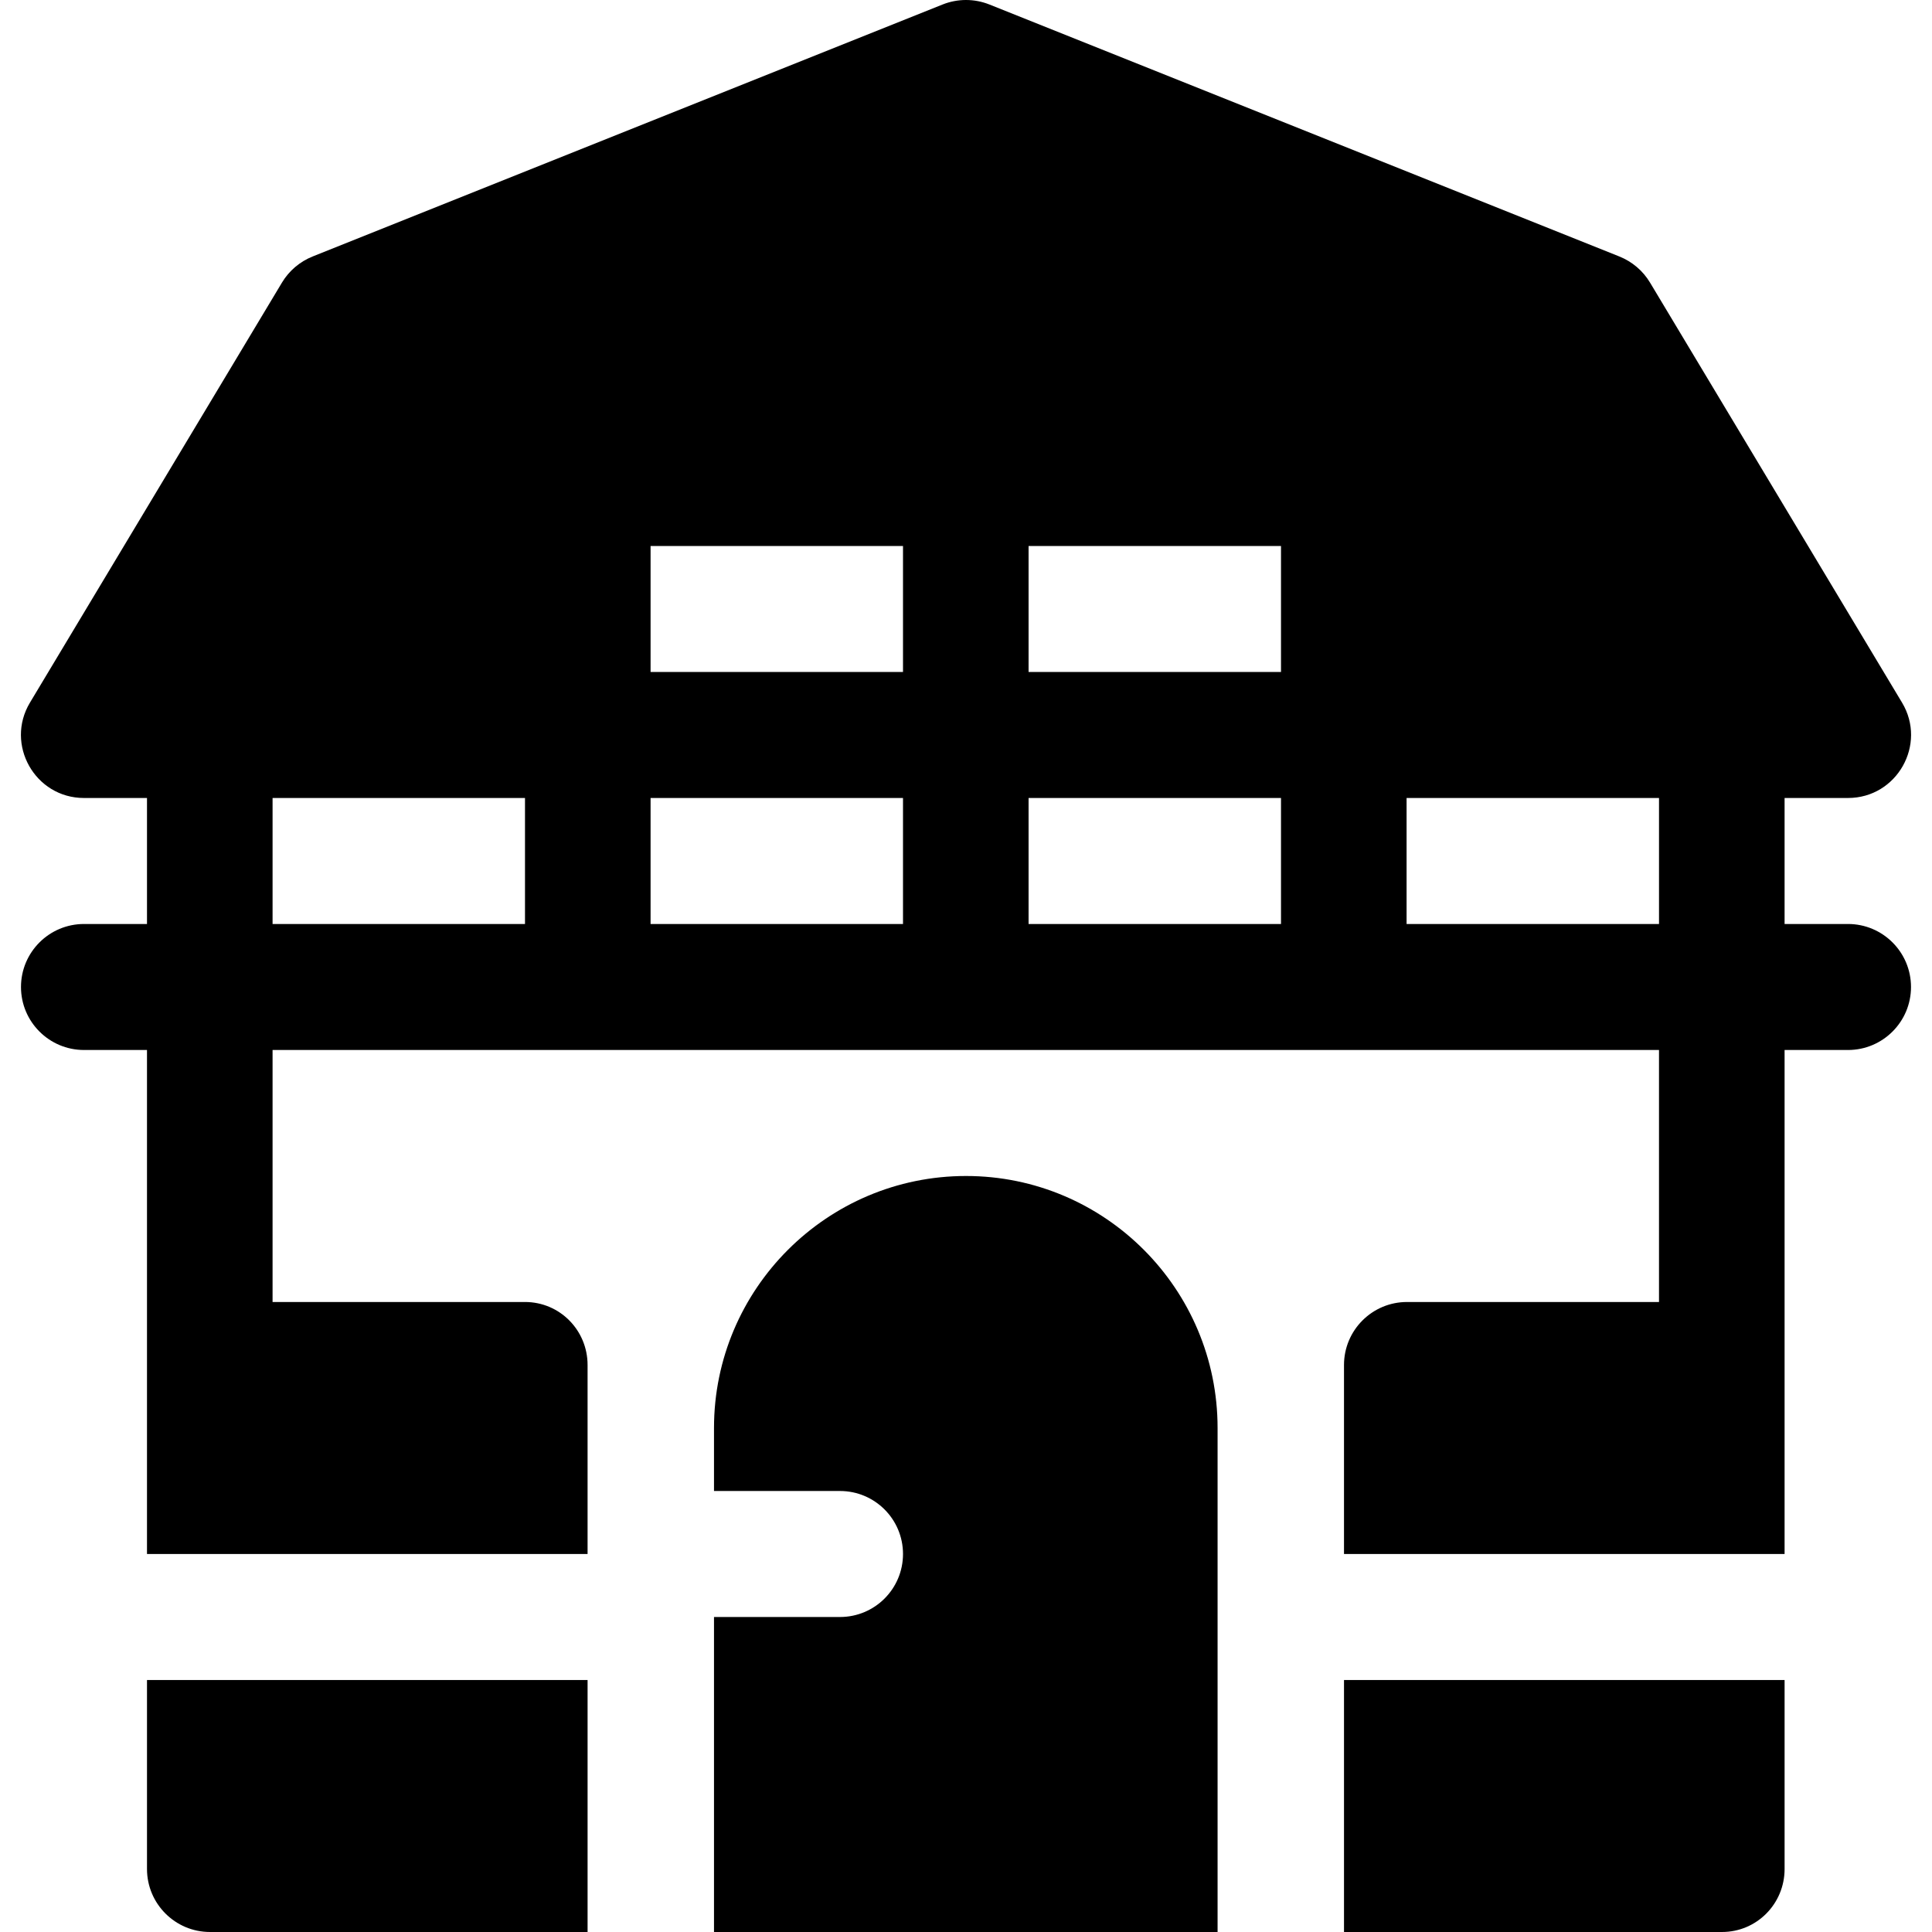<?xml version="1.0" encoding="iso-8859-1"?>
<!-- Uploaded to: SVG Repo, www.svgrepo.com, Generator: SVG Repo Mixer Tools -->
<svg fill="#000000" height="800px" width="800px" version="1.1" id="Layer_1" xmlns="http://www.w3.org/2000/svg" xmlns:xlink="http://www.w3.org/1999/xlink" 
	 viewBox="0 0 512.001 512.001" xml:space="preserve">
<g>
	<g>
		<path d="M489.742,244.867h-16.807v-33.392h16.807c12.988,0,20.976-14.206,14.315-25.283L437.274,74.887
			c-1.88-3.131-4.728-5.554-8.12-6.913L262.196,1.19c-3.978-1.587-8.414-1.587-12.392,0L82.846,67.974
			c-3.391,1.359-6.239,3.782-8.12,6.913L7.943,186.193c-6.659,11.076,1.327,25.283,14.315,25.283h16.696v33.392H22.258
			c-9.217,0-16.696,7.479-16.696,16.696s7.479,16.696,16.696,16.696h16.696c0,46.749,0,84.115,0,133.567h116.76v-50.088
			c0-9.217-7.367-16.696-16.585-16.696H72.234v-66.783c153.142,0,189.278,0,367.42,0v66.783H372.87
			c-9.217,0-16.696,7.479-16.696,16.696v50.088h116.76c0-49.431,0-86.841,0-133.567h16.807c9.217,0,16.696-7.479,16.696-16.696
			S498.959,244.867,489.742,244.867z M139.13,244.867H72.235v-33.392c23.668,0,42.506,0,66.895,0V244.867z M239.305,244.867H172.41
			v-33.392h66.895V244.867z M239.305,178.084H172.41v-33.392h66.895V178.084z M339.48,244.867h-66.895v-33.392h66.895V244.867z
			 M339.48,178.084h-66.895v-33.392h66.895V178.084z M439.655,244.867H372.76v-33.392c24.389,0,43.222,0,66.895,0V244.867z"/>
	</g>
</g>
<g>
	<g>
		<path d="M356.176,445.217v66.783h100.175c9.217,0,16.585-7.479,16.585-16.696v-50.087H356.176z"/>
	</g>
</g>
<g>
	<g>
		<path d="M38.955,445.217v50.087c0,9.217,7.479,16.696,16.696,16.696h100.064v-66.783H38.955z"/>
	</g>
</g>
<g>
	<g>
		<path d="M256.001,311.651c-36.827,0-66.783,29.957-66.783,66.783c0,5.777,0,11.294,0,16.696h33.392
			c9.221,0,16.696,7.475,16.696,16.696c0,9.221-7.475,16.696-16.696,16.696h-33.392c0,27.233,0,52.462,0,83.479
			c25.341,0,104.368,0,133.455,0c0-50.386,0-84.074,0-133.567C322.673,341.607,292.826,311.651,256.001,311.651z"/>
	</g>
</g>
</svg>